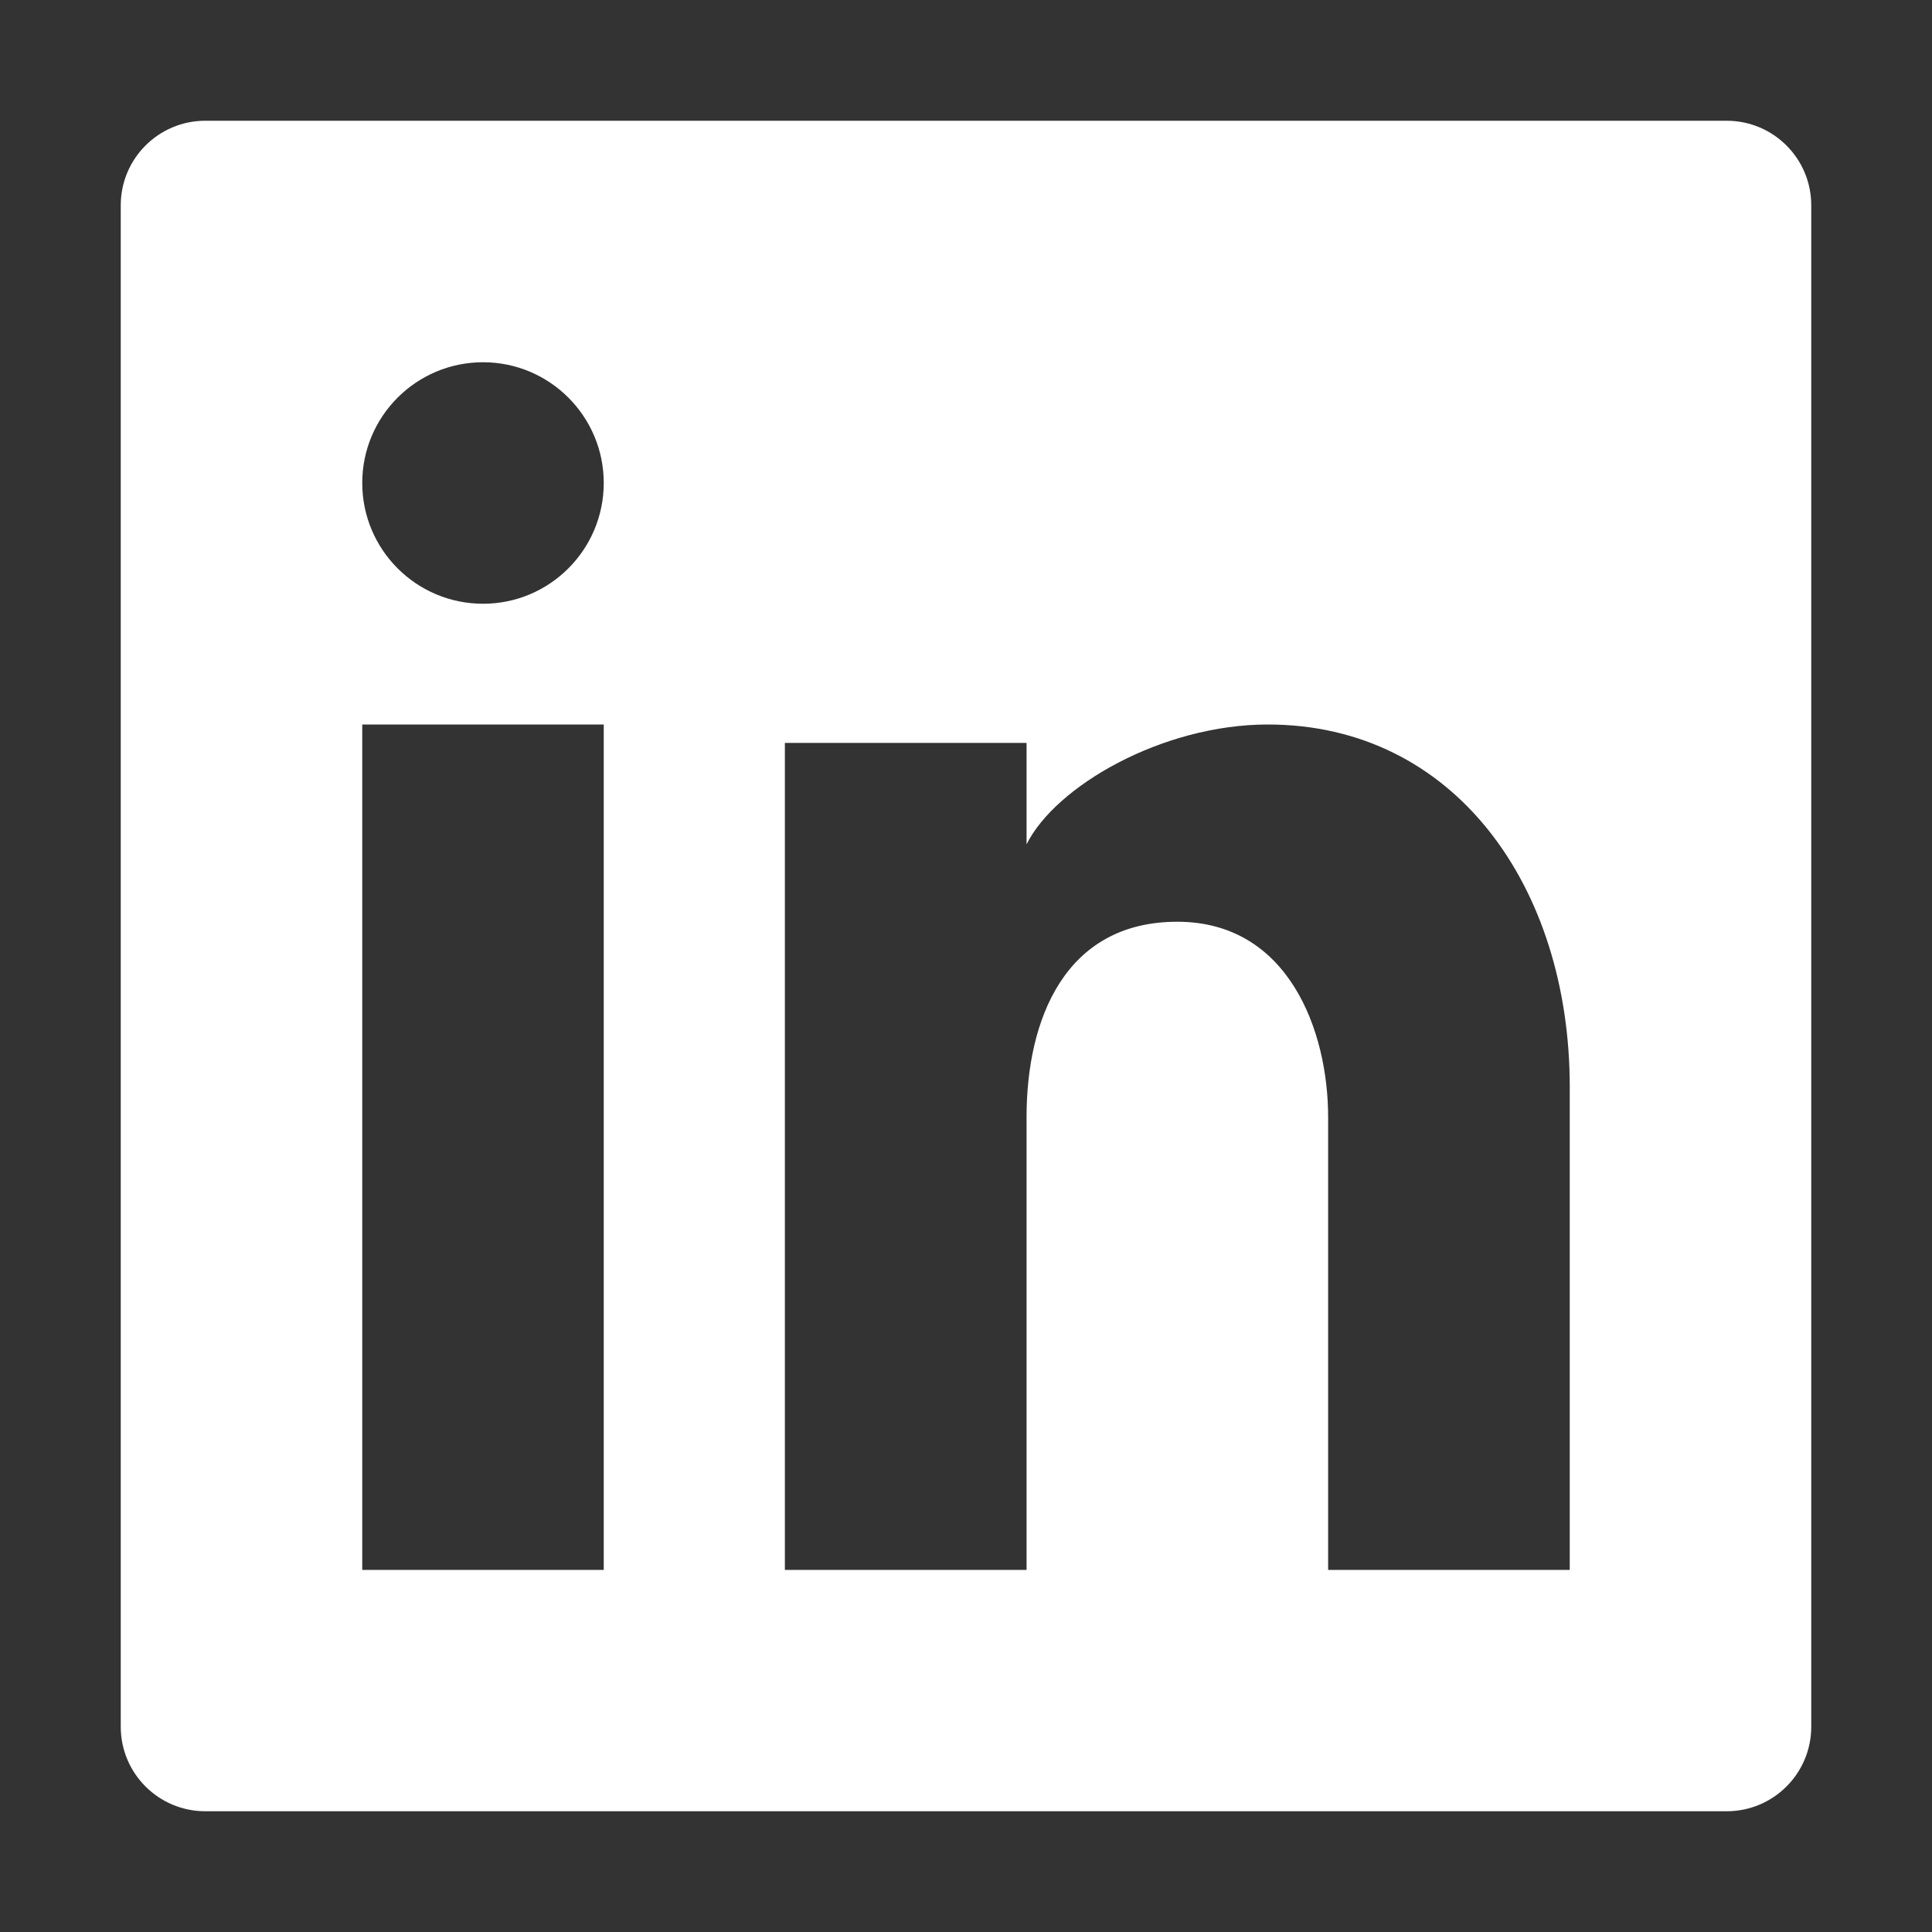 <?xml version="1.0" encoding="UTF-8"?>
<svg width="32px" height="32px" viewBox="0 0 32 32" version="1.1" xmlns="http://www.w3.org/2000/svg" xmlns:xlink="http://www.w3.org/1999/xlink">
    <rect x="0" y="0" width="32" height="32" fill="#333333" stroke="none"/>
    <title>white/linkedin</title>
    <defs>
        <path d="M28.6,2 C29.373,2 30,2.627 30,3.4 L30,28.6 C30,29.373 29.373,30 28.6,30 L3.4,30 C2.627,30 2,29.373 2,28.6 L2,3.4 C2,2.627 2.627,2 3.4,2 L28.6,2 Z M21,12 C19.252,12 17.483,13.019 17.003,13.985 L17.003,13.985 L17.003,12.305 L13,12.305 L13,26.003 L17.003,26.003 L17.003,18.5 C17.003,16.897 17.631,15.267 19.5,15.267 C21.341,15.267 21.998,17.074 21.998,18.5 L21.998,18.5 L21.998,26.003 L26,26.003 L26,18 C26,14.69 24.093,12 21,12 Z M10,12 L6,12 L6,26.003 L10,26.003 L10,12 Z M8.001,6 C6.895,6 6,6.896 6,7.999 C6,9.104 6.895,10 8.001,10 C9.104,10 10,9.104 10,7.999 C10,6.896 9.104,6 8.001,6 Z" id="path-1"></path>
    </defs>
    <g id="white/linkedin" stroke="none" stroke-width="1" fill="none" fill-rule="evenodd">
        <mask id="mask-2" fill="white">
            <use xlink:href="#path-1"></use>
        </mask>
        <use id="Mask" fill="#FFFFFF" xlink:href="#path-1"></use>
    </g>
</svg>
